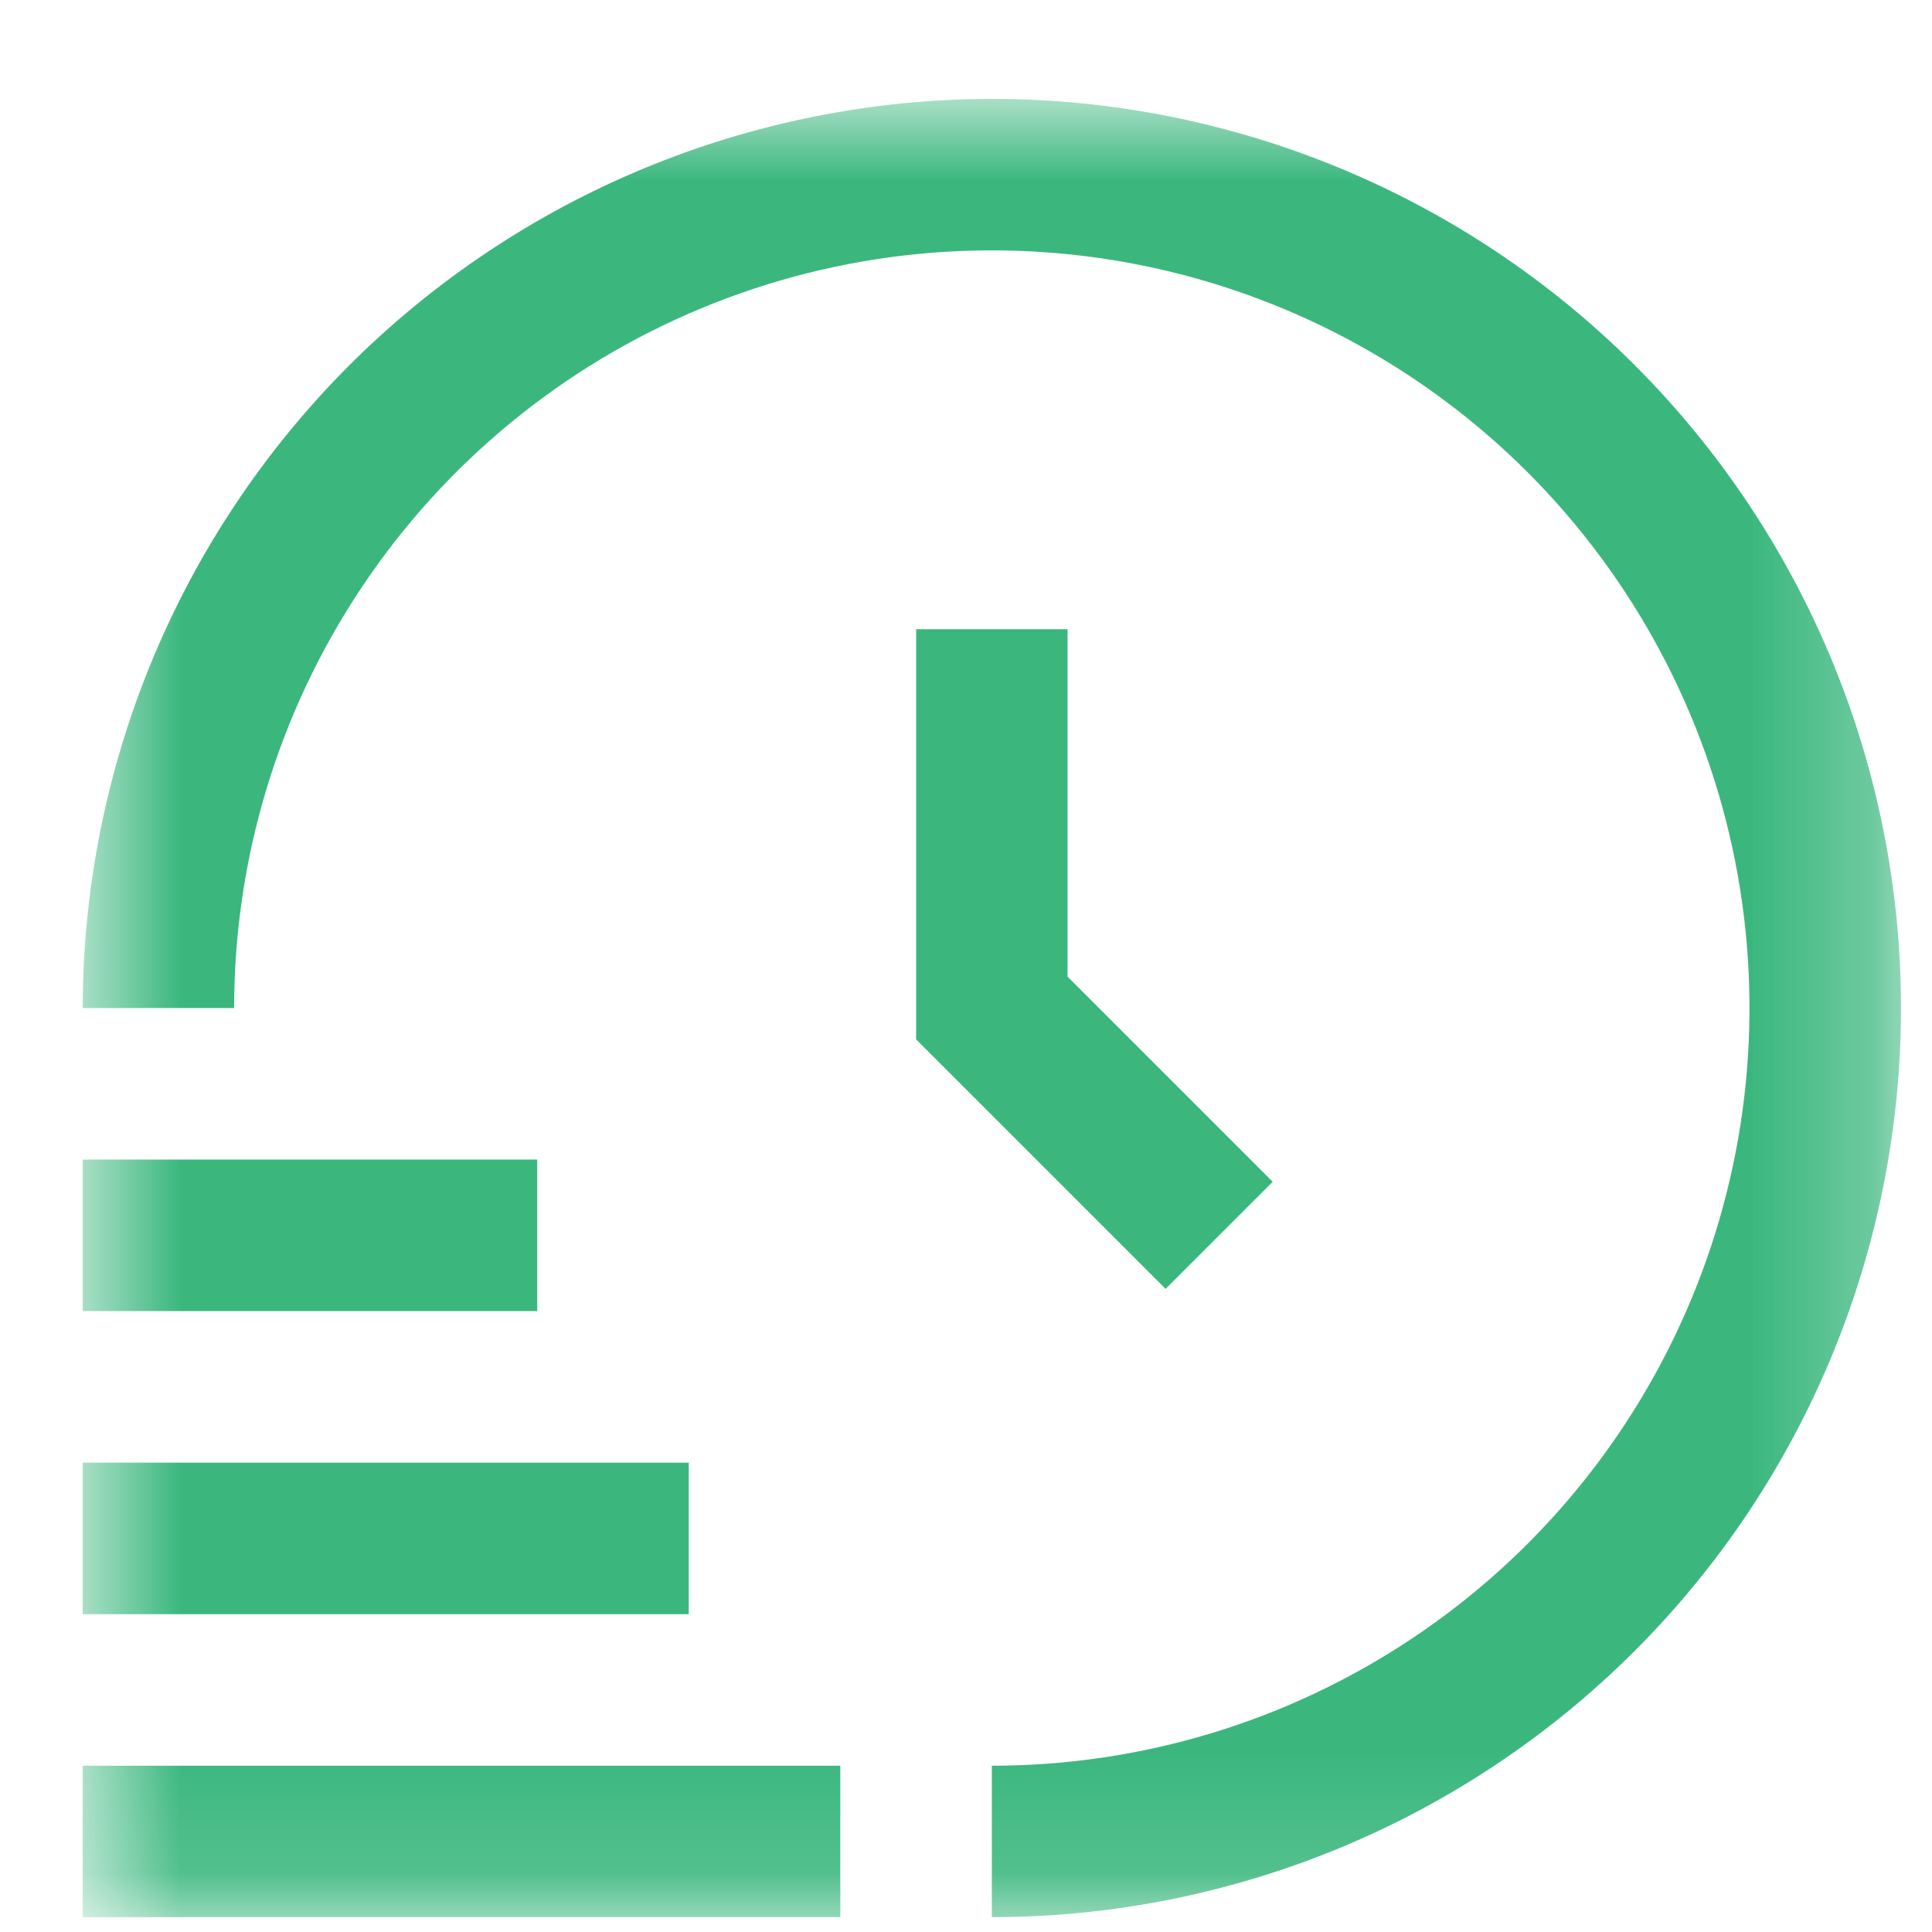 <svg width="16" height="16" viewBox="0 0 16 16" fill="none" xmlns="http://www.w3.org/2000/svg">
<g clip-path="url(#clip0_2396_307)">
<g clip-path="url(#clip1_2396_307)">
<mask id="mask0_2396_307" style="mask-type:luminance" maskUnits="userSpaceOnUse" x="0" y="0" width="16" height="16">
<path d="M15.743 0.819H0.685V15.877H15.743V0.819Z" fill="white"/>
</mask>
<g mask="url(#mask0_2396_307)">
<path d="M6.959 15.877H0.685V14.623H6.959V15.877ZM5.704 12.113H0.685V13.368H5.704V12.113ZM4.449 9.603H0.685V10.858H4.449V9.603ZM8.214 0.819C6.218 0.821 4.304 1.615 2.892 3.026C1.481 4.438 0.687 6.352 0.685 8.348H1.939C1.939 7.107 2.307 5.894 2.997 4.862C3.686 3.83 4.666 3.026 5.813 2.551C6.959 2.076 8.221 1.952 9.438 2.194C10.655 2.436 11.773 3.034 12.651 3.911C13.528 4.789 14.126 5.907 14.368 7.124C14.61 8.341 14.486 9.603 14.011 10.749C13.536 11.896 12.732 12.876 11.7 13.565C10.668 14.255 9.455 14.623 8.214 14.623V15.877C10.211 15.877 12.126 15.084 13.538 13.672C14.95 12.26 15.743 10.345 15.743 8.348C15.743 6.351 14.95 4.436 13.538 3.024C12.126 1.612 10.211 0.819 8.214 0.819ZM7.587 5.211V8.608L9.653 10.674L10.54 9.787L8.841 8.088V5.211H7.587Z" fill="#3BB77E"/>
</g>
</g>
</g>
<defs>
<clipPath id="clip0_2396_307">
<rect width="16" height="16" fill="white" transform="translate(0 0)"/>
</clipPath>
<clipPath id="clip1_2396_307">
<rect width="16" height="16" fill="white" transform="translate(0 0)"/>
</clipPath>
</defs>
</svg>
